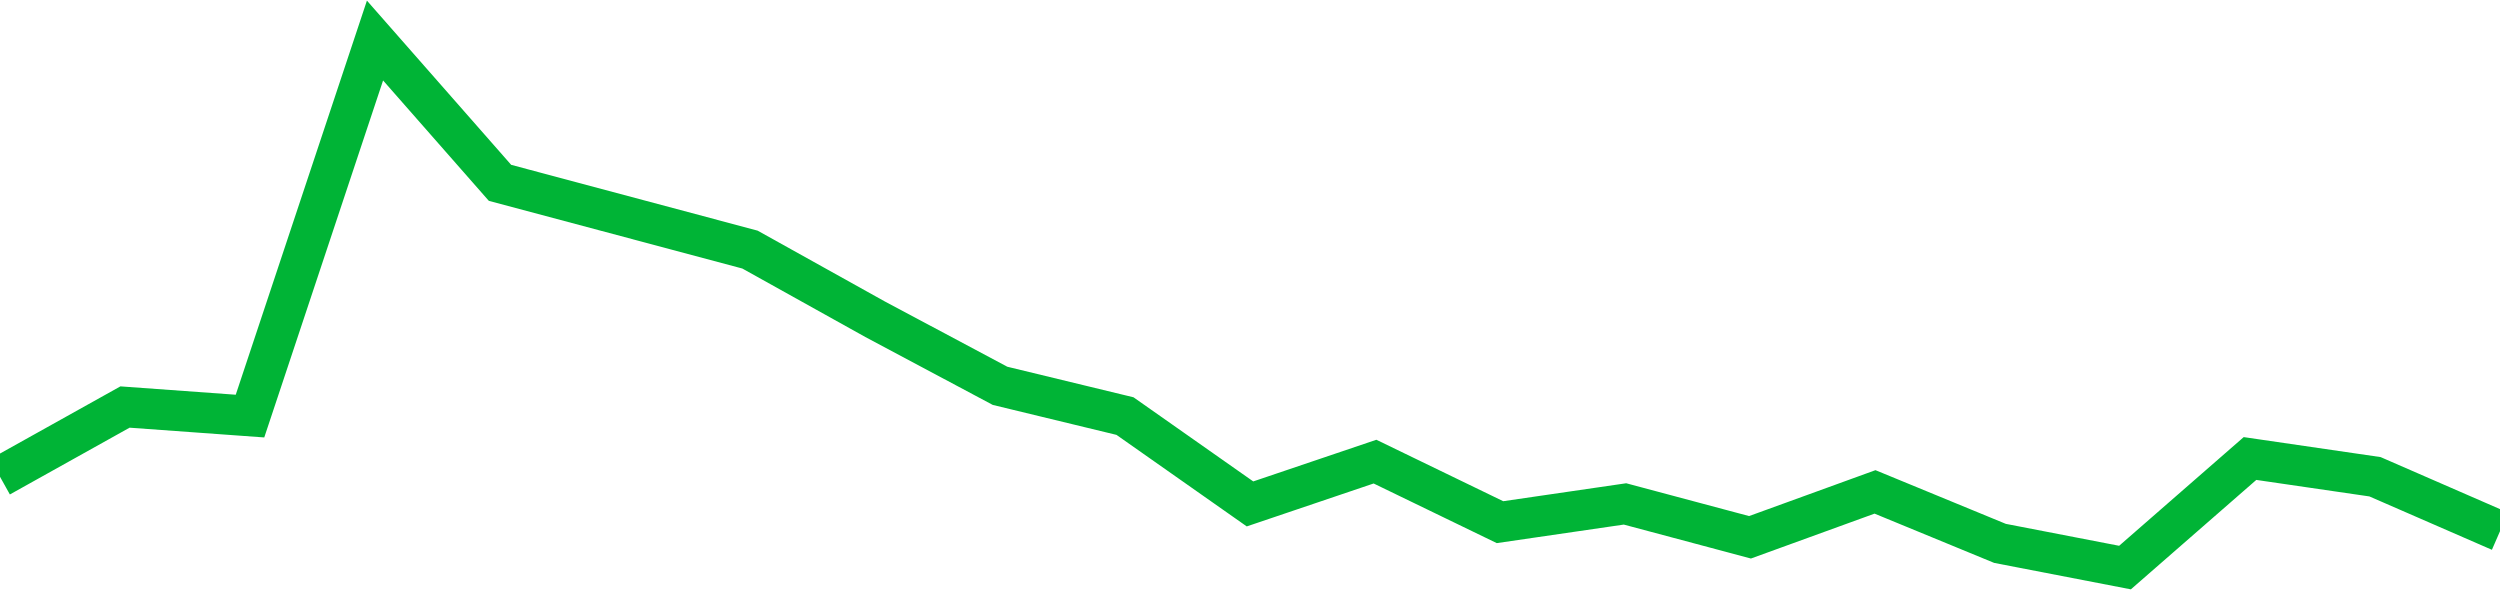 <!-- Generated with https://github.com/jxxe/sparkline/ --><svg viewBox="0 0 185 45" class="sparkline" xmlns="http://www.w3.org/2000/svg"><path class="sparkline--fill" d="M 0 35.28 L 0 35.28 L 9.25 30.12 L 18.5 30.79 L 27.75 3 L 37 13.53 L 46.25 16 L 55.5 18.47 L 64.75 23.62 L 74 28.55 L 83.25 30.79 L 92.5 37.29 L 101.75 34.16 L 111 38.64 L 120.25 37.29 L 129.5 39.76 L 138.75 36.4 L 148 40.21 L 157.25 42 L 166.5 33.93 L 175.75 35.28 L 185 39.31 V 45 L 0 45 Z" stroke="none" fill="none" ></path><path class="sparkline--line" d="M 0 35.28 L 0 35.28 L 9.25 30.12 L 18.5 30.79 L 27.75 3 L 37 13.53 L 46.25 16 L 55.5 18.47 L 64.75 23.62 L 74 28.55 L 83.25 30.79 L 92.5 37.29 L 101.75 34.16 L 111 38.64 L 120.25 37.29 L 129.5 39.76 L 138.75 36.4 L 148 40.21 L 157.25 42 L 166.5 33.93 L 175.75 35.28 L 185 39.31" fill="none" stroke-width="3" stroke="#00B436" ></path></svg>